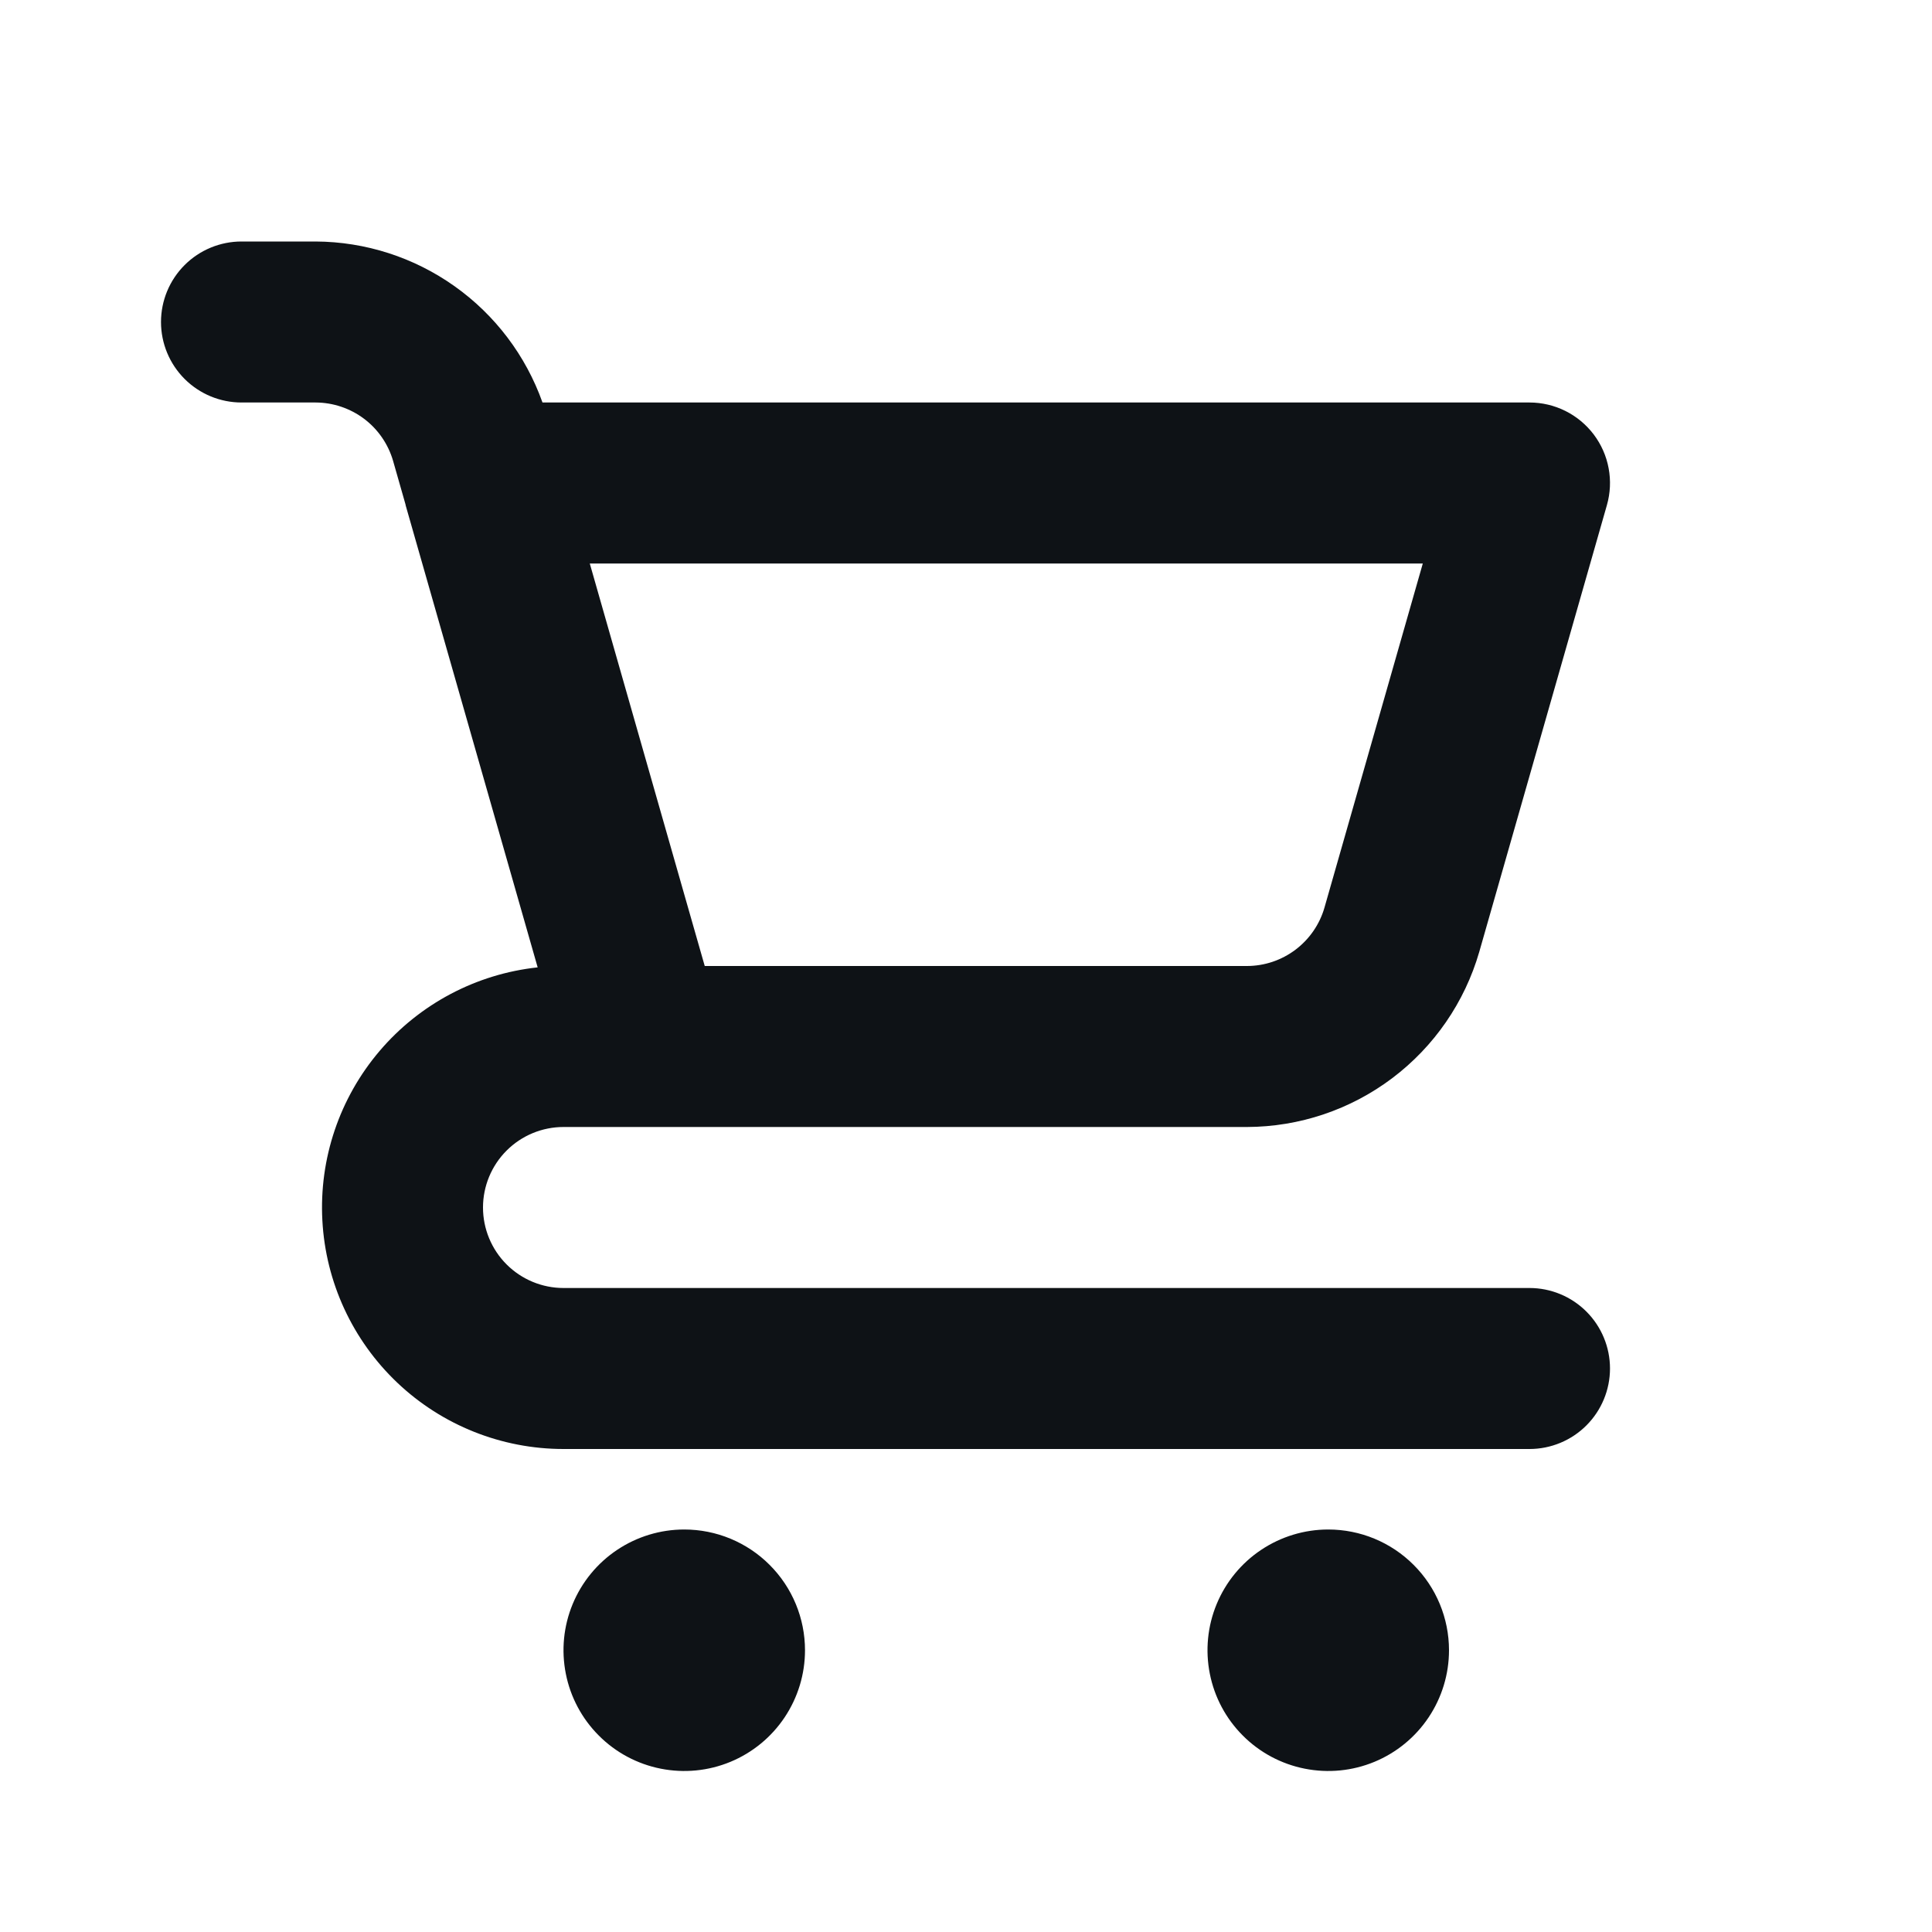 <svg width="48" height="48" viewBox="0 0 48 48" fill="none" xmlns="http://www.w3.org/2000/svg">
<path d="M17 38C16.407 38 15.827 38.176 15.333 38.506C14.84 38.835 14.455 39.304 14.228 39.852C14.001 40.4 13.942 41.003 14.058 41.585C14.173 42.167 14.459 42.702 14.879 43.121C15.298 43.541 15.833 43.827 16.415 43.942C16.997 44.058 17.6 43.999 18.148 43.772C18.696 43.545 19.165 43.16 19.494 42.667C19.824 42.173 20 41.593 20 41C20 40.204 19.684 39.441 19.121 38.879C18.559 38.316 17.796 38 17 38ZM38 32H14C13.47 32 12.961 31.789 12.586 31.414C12.211 31.039 12 30.53 12 30C12 29.47 12.211 28.961 12.586 28.586C12.961 28.211 13.47 28 14 28H30.982C32.285 27.996 33.552 27.57 34.592 26.785C35.632 26 36.39 24.9 36.752 23.648L39.923 12.55C40.008 12.252 40.023 11.939 39.966 11.634C39.91 11.33 39.783 11.043 39.597 10.796C39.41 10.549 39.169 10.348 38.892 10.21C38.615 10.072 38.31 10 38 10H13.478C13.064 8.835 12.301 7.825 11.292 7.11C10.284 6.394 9.079 6.006 7.843 6H6C5.47 6 4.961 6.211 4.586 6.586C4.211 6.961 4 7.47 4 8C4 8.53 4.211 9.039 4.586 9.414C4.961 9.789 5.47 10 6 10H7.843C8.277 10.002 8.699 10.144 9.046 10.405C9.392 10.666 9.645 11.033 9.766 11.45L10.077 12.54L10.077 12.55L13.358 24.034C11.832 24.198 10.426 24.942 9.431 26.111C8.435 27.281 7.926 28.788 8.009 30.321C8.091 31.855 8.758 33.298 9.873 34.355C10.987 35.411 12.464 36 14 36H38C38.53 36 39.039 35.789 39.414 35.414C39.789 35.039 40 34.53 40 34C40 33.47 39.789 32.961 39.414 32.586C39.039 32.211 38.53 32 38 32ZM35.349 14L32.906 22.549C32.786 22.966 32.533 23.333 32.186 23.595C31.839 23.857 31.417 23.999 30.982 24H17.509L16.999 22.216L14.653 14H35.349ZM33 38C32.407 38 31.827 38.176 31.333 38.506C30.84 38.835 30.455 39.304 30.228 39.852C30.001 40.4 29.942 41.003 30.058 41.585C30.173 42.167 30.459 42.702 30.879 43.121C31.298 43.541 31.833 43.827 32.415 43.942C32.997 44.058 33.6 43.999 34.148 43.772C34.696 43.545 35.165 43.16 35.494 42.667C35.824 42.173 36 41.593 36 41C36 40.204 35.684 39.441 35.121 38.879C34.559 38.316 33.796 38 33 38Z" fill="#0E1216"/>
</svg>